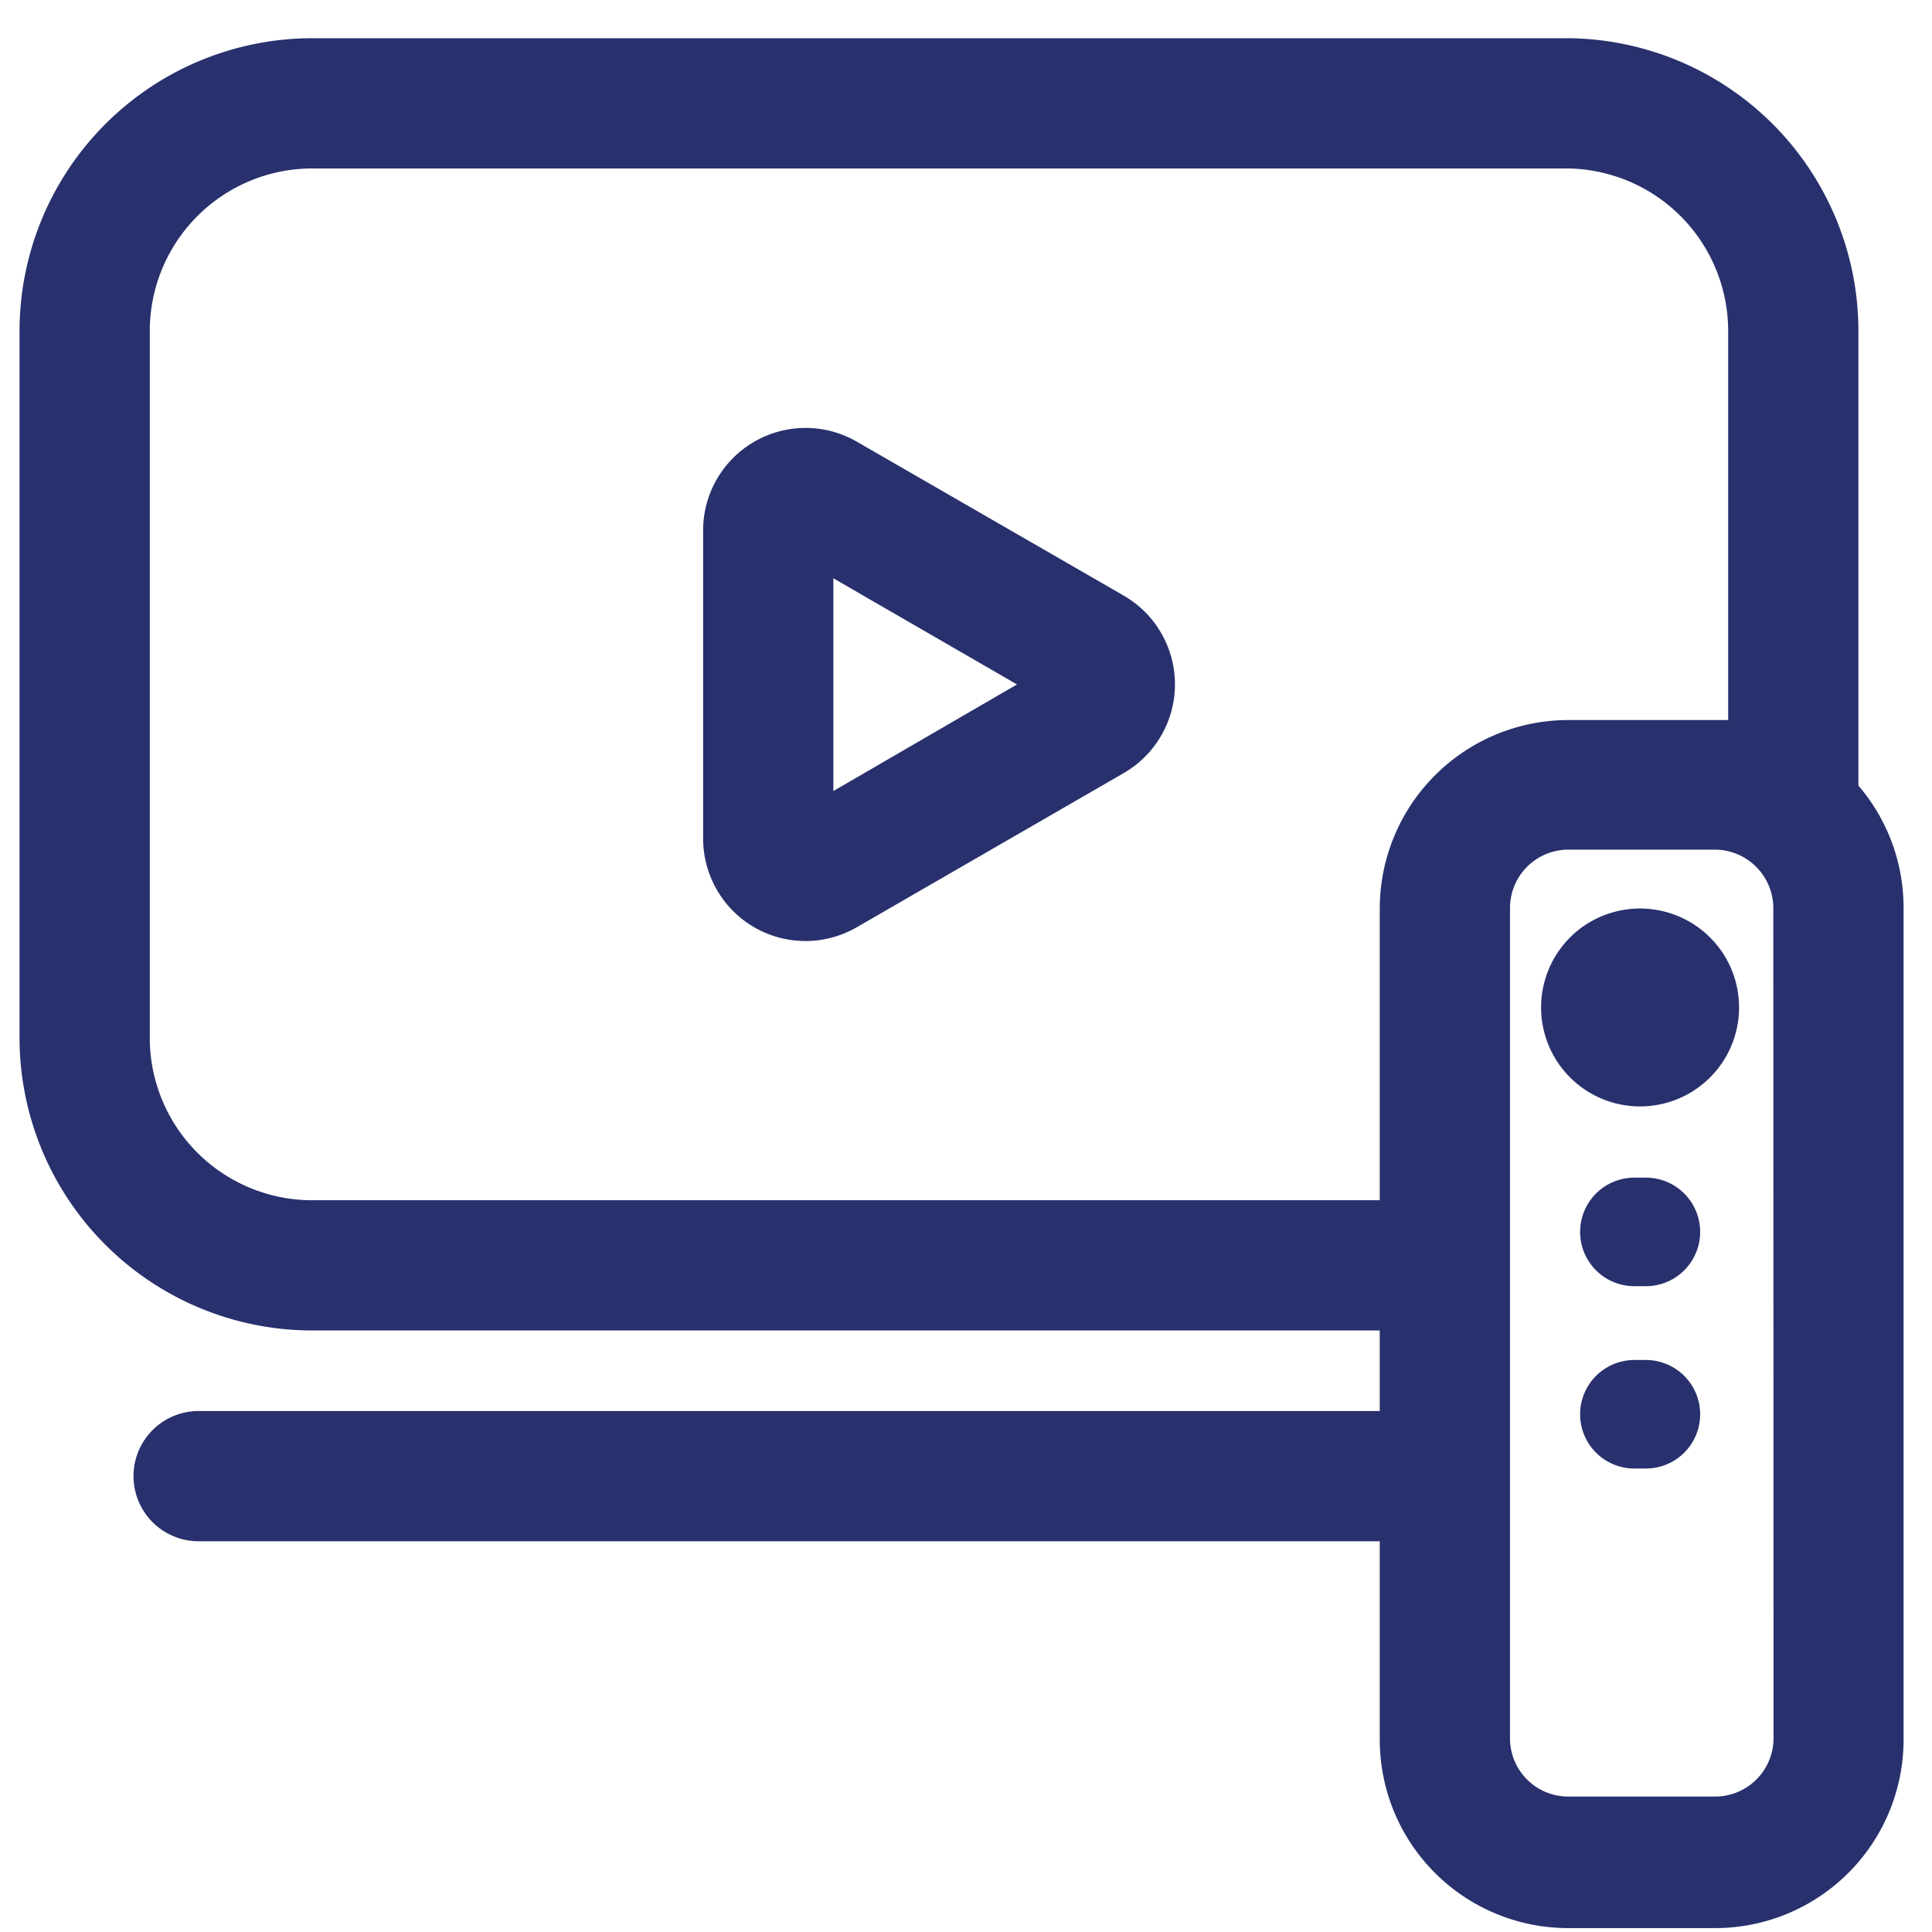 <svg id="Calque_1" data-name="Calque 1" xmlns="http://www.w3.org/2000/svg" viewBox="0 0 89 89"><defs><style>.cls-1{fill:#28316d;}</style></defs><title>divertissement</title><path class="cls-1" d="M51.77,27.44l-12.31-7.1a4.72,4.72,0,0,0-7.07,4.08V38.63a4.73,4.73,0,0,0,2.36,4.09,4.72,4.72,0,0,0,4.71,0l12.31-7.11a4.72,4.72,0,0,0,0-8.17Zm-13.38,9V26.64l8.46,4.89Z"/><path class="cls-1" d="M85.61,36.19V15.24A13.49,13.49,0,0,0,72.14,1.76H14.38A13.5,13.5,0,0,0,.9,15.24V47.82A13.49,13.49,0,0,0,14.38,61.29H63.56V65l-.19,0H9.15a3,3,0,0,0,0,6H63.37l.19,0v9.14a8.68,8.68,0,0,0,8.68,8.68H79a8.68,8.68,0,0,0,8.69-8.68V41.83A8.63,8.63,0,0,0,85.61,36.19ZM14.38,55.29A7.48,7.48,0,0,1,6.9,47.82V15.24a7.49,7.49,0,0,1,7.48-7.48H72.14a7.49,7.49,0,0,1,7.47,7.48V33.17c-.19,0-.39,0-.6,0H72.24a8.69,8.69,0,0,0-8.68,8.69V55.29ZM81.7,80.08A2.69,2.69,0,0,1,79,82.76H72.24a2.68,2.68,0,0,1-2.68-2.68V41.83a2.69,2.69,0,0,1,2.68-2.69H79a2.7,2.7,0,0,1,2.69,2.69Z"/><path class="cls-1" d="M73.06,42.59a4.56,4.56,0,1,0,6.32,1.34A4.57,4.57,0,0,0,73.06,42.59Z"/><path class="cls-1" d="M75.82,54.25h-.53a2.5,2.5,0,0,0,0,5h.53a2.5,2.5,0,0,0,0-5Z"/><path class="cls-1" d="M75.82,62.65h-.53a2.5,2.5,0,0,0,0,5h.53a2.5,2.5,0,0,0,0-5Z"/></svg>